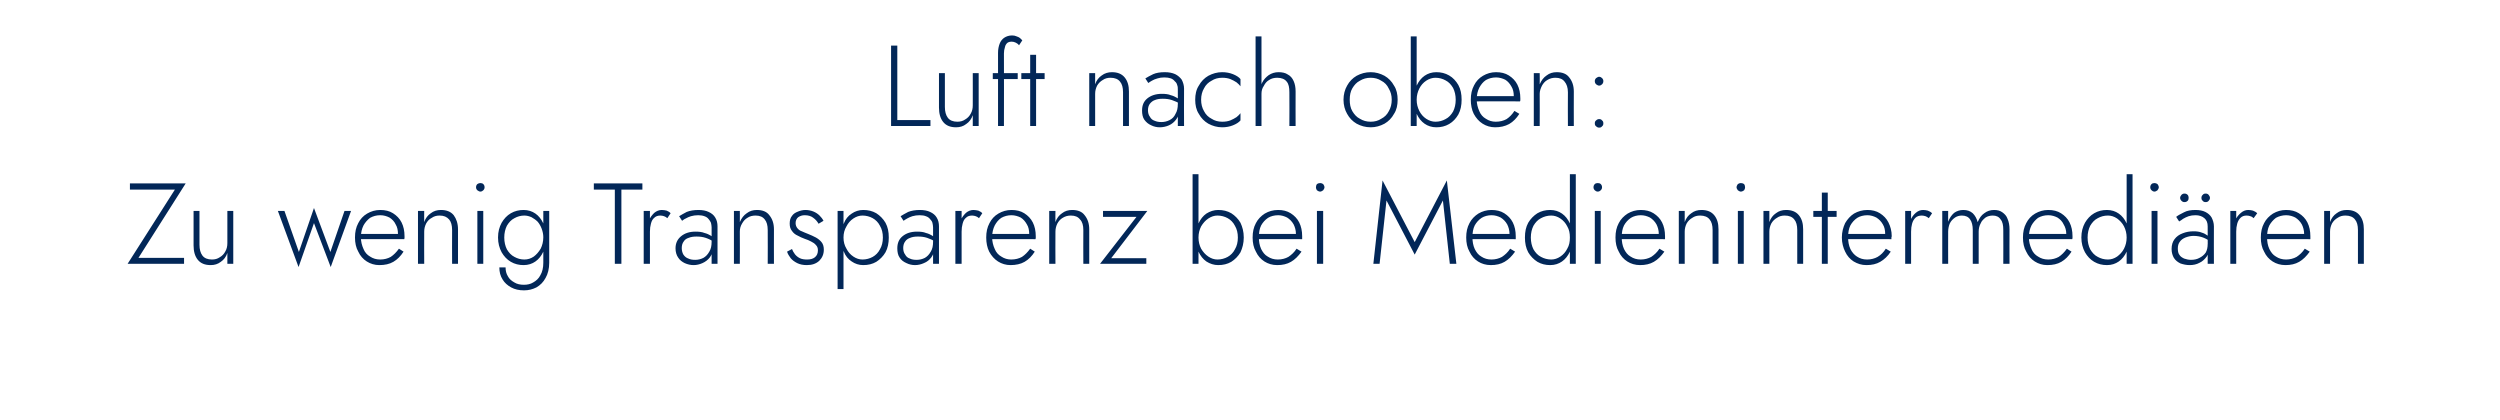 <?xml version="1.0" standalone="no"?><!DOCTYPE svg PUBLIC "-//W3C//DTD SVG 1.1//EN" "http://www.w3.org/Graphics/SVG/1.1/DTD/svg11.dtd"><svg xmlns="http://www.w3.org/2000/svg" version="1.1" width="762px" height="128.1px" viewBox="0 -1 762 128.1" style="top:-1px">  <desc>Luft nach oben: Zu wenig Transparenz bei Medienintermedi ren</desc>  <defs/>  <g id="Polygon1216893">    <path d="M 39.6 56.8 L 53.3 56.8 L 38.9 79.4 L 56.1 79.4 L 56.1 77.6 L 42.2 77.6 L 56.6 54.9 L 39.6 54.9 L 39.6 56.8 Z M 60.8 73.6 C 60.8 73.57 60.8 63.3 60.8 63.3 L 59 63.3 C 59 63.3 58.98 73.78 59 73.8 C 59 75.6 59.4 77.1 60.3 78.2 C 61.2 79.3 62.5 79.8 64.2 79.8 C 65.4 79.8 66.4 79.5 67.3 78.8 C 68.2 78.2 68.9 77.3 69.3 76.1 C 69.3 76.09 69.3 79.4 69.3 79.4 L 71.1 79.4 L 71.1 63.3 L 69.3 63.3 C 69.3 63.3 69.3 73.15 69.3 73.1 C 69.3 74.1 69.1 74.9 68.7 75.6 C 68.3 76.4 67.7 77 67 77.4 C 66.3 77.9 65.5 78.1 64.6 78.1 C 63.3 78.1 62.3 77.7 61.7 76.9 C 61.1 76.1 60.8 75 60.8 73.6 Z M 84.7 63.3 L 91 80.4 L 95.7 67 L 100.8 80.4 L 107 63.3 L 105 63.3 L 100.7 75.8 L 95.7 62.4 L 91.1 75.8 L 86.7 63.3 L 84.7 63.3 Z M 115.6 79.8 C 117.3 79.8 118.7 79.5 119.9 78.8 C 121.1 78.1 122.1 77.1 123 75.7 C 123 75.7 121.6 74.8 121.6 74.8 C 120.8 75.9 120 76.7 119.1 77.3 C 118.2 77.8 117.1 78.1 115.9 78.1 C 114.7 78.1 113.7 77.8 112.8 77.2 C 111.9 76.7 111.2 75.9 110.8 74.9 C 110.3 73.8 110 72.6 110 71.3 C 110 69.9 110.3 68.7 110.8 67.7 C 111.3 66.8 112 66 112.8 65.4 C 113.7 64.9 114.7 64.6 115.9 64.6 C 117 64.6 117.9 64.9 118.7 65.3 C 119.5 65.8 120.2 66.5 120.6 67.4 C 121.1 68.2 121.3 69.2 121.3 70.3 C 121.3 70.5 121.3 70.7 121.3 70.9 C 121.2 71.1 121.2 71.2 121.1 71.4 C 121.1 71.36 121.9 70.3 121.9 70.3 L 109.3 70.3 L 109.3 71.9 C 109.3 71.9 123.24 71.85 123.2 71.9 C 123.3 71.7 123.3 71.6 123.3 71.4 C 123.3 71.3 123.3 71.1 123.3 71 C 123.3 69.4 123 68 122.4 66.8 C 121.8 65.6 120.9 64.7 119.8 64 C 118.7 63.3 117.4 63 115.9 63 C 114.4 63 113.1 63.4 111.9 64.1 C 110.7 64.8 109.8 65.8 109.2 67 C 108.5 68.3 108.2 69.7 108.2 71.4 C 108.2 73 108.5 74.5 109.2 75.7 C 109.8 77 110.7 78 111.8 78.7 C 112.9 79.4 114.2 79.8 115.6 79.8 Z M 137.8 69.1 C 137.76 69.09 137.8 79.4 137.8 79.4 L 139.6 79.4 C 139.6 79.4 139.58 68.88 139.6 68.9 C 139.6 67.1 139.1 65.7 138.3 64.6 C 137.4 63.5 136.1 63 134.4 63 C 133.2 63 132.2 63.3 131.3 64 C 130.4 64.6 129.7 65.5 129.3 66.7 C 129.26 66.71 129.3 63.3 129.3 63.3 L 127.4 63.3 L 127.4 79.4 L 129.3 79.4 C 129.3 79.4 129.26 69.65 129.3 69.6 C 129.3 68.7 129.5 67.9 129.9 67.1 C 130.3 66.4 130.8 65.8 131.6 65.4 C 132.3 64.9 133.1 64.7 134 64.7 C 135.3 64.7 136.2 65.1 136.9 65.9 C 137.5 66.6 137.8 67.7 137.8 69.1 Z M 145.1 56.1 C 145.1 56.4 145.2 56.7 145.5 57 C 145.8 57.2 146.1 57.4 146.4 57.4 C 146.8 57.4 147.1 57.2 147.3 57 C 147.6 56.7 147.7 56.4 147.7 56.1 C 147.7 55.7 147.6 55.4 147.3 55.1 C 147.1 54.9 146.8 54.8 146.4 54.8 C 146.1 54.8 145.8 54.9 145.5 55.1 C 145.2 55.4 145.1 55.7 145.1 56.1 Z M 145.5 63.3 L 145.5 79.4 L 147.3 79.4 L 147.3 63.3 L 145.5 63.3 Z M 152.2 80.5 C 152.2 81.9 152.5 83.1 153.2 84.2 C 153.8 85.2 154.7 86 155.8 86.6 C 156.9 87.2 158.2 87.5 159.7 87.5 C 161.1 87.5 162.3 87.2 163.5 86.6 C 164.7 85.9 165.6 85 166.3 83.7 C 167 82.5 167.4 80.9 167.4 79.1 C 167.41 79.1 167.4 63.3 167.4 63.3 L 165.6 63.3 C 165.6 63.3 165.59 79.1 165.6 79.1 C 165.6 80.6 165.3 81.9 164.7 82.9 C 164.2 83.9 163.4 84.6 162.5 85.1 C 161.7 85.6 160.7 85.8 159.7 85.8 C 158.6 85.8 157.6 85.6 156.8 85.1 C 155.9 84.6 155.2 84 154.8 83.2 C 154.3 82.4 154.1 81.5 154.1 80.5 C 154.1 80.5 152.2 80.5 152.2 80.5 Z M 151.8 71.4 C 151.8 73.1 152.2 74.6 152.9 75.9 C 153.6 77.1 154.5 78.1 155.7 78.8 C 156.9 79.5 158.2 79.8 159.6 79.8 C 161 79.8 162.2 79.4 163.2 78.7 C 164.2 78 165 77 165.6 75.7 C 166.1 74.4 166.4 73 166.4 71.4 C 166.4 69.8 166.1 68.4 165.6 67.1 C 165 65.8 164.2 64.8 163.2 64.1 C 162.2 63.4 161 63 159.6 63 C 158.2 63 156.9 63.3 155.7 64 C 154.5 64.7 153.6 65.7 152.9 66.9 C 152.2 68.2 151.8 69.6 151.8 71.4 Z M 153.7 71.4 C 153.7 70 154 68.8 154.5 67.8 C 155.1 66.8 155.8 66 156.8 65.5 C 157.7 65 158.7 64.7 159.8 64.7 C 160.6 64.7 161.3 64.9 162 65.2 C 162.7 65.6 163.3 66 163.9 66.6 C 164.4 67.2 164.8 67.9 165.1 68.7 C 165.4 69.5 165.6 70.4 165.6 71.3 C 165.6 72.6 165.3 73.8 164.8 74.8 C 164.2 75.8 163.5 76.6 162.7 77.2 C 161.8 77.8 160.9 78.1 159.8 78.1 C 158.7 78.1 157.7 77.8 156.8 77.3 C 155.8 76.8 155.1 76 154.5 75 C 154 74 153.7 72.8 153.7 71.4 Z M 181 56.8 L 187.4 56.8 L 187.4 79.4 L 189.4 79.4 L 189.4 56.8 L 195.8 56.8 L 195.8 54.9 L 181 54.9 L 181 56.8 Z M 198.1 63.3 L 196.2 63.3 L 196.2 79.4 L 198.1 79.4 L 198.1 63.3 Z M 203.4 65.5 C 203.4 65.5 204.4 64 204.4 64 C 204.1 63.6 203.6 63.4 203.2 63.2 C 202.7 63.1 202.3 63 201.7 63 C 200.9 63 200.1 63.3 199.4 63.9 C 198.8 64.5 198.2 65.2 197.8 66.2 C 197.4 67.2 197.2 68.4 197.2 69.6 C 197.2 69.6 198.1 69.6 198.1 69.6 C 198.1 68.7 198.2 67.9 198.4 67.2 C 198.6 66.4 198.9 65.8 199.4 65.4 C 199.9 64.9 200.5 64.7 201.3 64.7 C 201.7 64.7 202.1 64.8 202.4 64.9 C 202.7 65 203.1 65.2 203.4 65.5 Z M 207.8 74.6 C 207.8 73.8 208 73.1 208.4 72.6 C 208.7 72.1 209.2 71.7 209.9 71.5 C 210.6 71.2 211.4 71.1 212.3 71.1 C 213.3 71.1 214.2 71.2 215.1 71.5 C 216 71.8 216.8 72.2 217.6 72.7 C 217.6 72.7 217.6 71.6 217.6 71.6 C 217.4 71.4 217.1 71.1 216.6 70.8 C 216.1 70.5 215.5 70.2 214.7 70 C 214 69.7 213 69.6 212 69.6 C 210.1 69.6 208.7 70.1 207.6 71 C 206.5 71.9 205.9 73.1 205.9 74.7 C 205.9 75.8 206.2 76.8 206.7 77.5 C 207.2 78.3 207.9 78.8 208.7 79.2 C 209.6 79.6 210.5 79.8 211.4 79.8 C 212.3 79.8 213.2 79.6 214.1 79.2 C 215 78.8 215.8 78.2 216.4 77.4 C 217 76.6 217.3 75.5 217.3 74.3 C 217.3 74.3 216.9 72.7 216.9 72.7 C 216.9 73.9 216.7 74.9 216.2 75.7 C 215.7 76.6 215.1 77.2 214.4 77.6 C 213.6 78 212.8 78.2 211.9 78.2 C 211.1 78.2 210.4 78.1 209.8 77.8 C 209.2 77.6 208.7 77.2 208.3 76.6 C 208 76.1 207.8 75.4 207.8 74.6 Z M 207.9 66.3 C 208.2 66.1 208.5 65.8 209 65.6 C 209.5 65.3 210 65.1 210.6 64.9 C 211.3 64.7 212 64.6 212.8 64.6 C 213.5 64.6 214.2 64.7 214.7 64.9 C 215.3 65.1 215.7 65.4 216 65.8 C 216.3 66.1 216.5 66.5 216.7 66.9 C 216.8 67.4 216.9 67.8 216.9 68.3 C 216.9 68.28 216.9 79.4 216.9 79.4 L 218.7 79.4 C 218.7 79.4 218.72 68.04 218.7 68 C 218.7 67 218.5 66.1 218 65.3 C 217.6 64.6 216.9 64 216 63.6 C 215.2 63.2 214.1 63 212.9 63 C 211.5 63 210.3 63.2 209.3 63.6 C 208.4 64.1 207.6 64.5 207 64.9 C 207 64.9 207.9 66.3 207.9 66.3 Z M 234 69.1 C 234.05 69.09 234 79.4 234 79.4 L 235.9 79.4 C 235.9 79.4 235.87 68.88 235.9 68.9 C 235.9 67.1 235.4 65.7 234.5 64.6 C 233.7 63.5 232.4 63 230.7 63 C 229.5 63 228.5 63.3 227.6 64 C 226.7 64.6 226 65.5 225.5 66.7 C 225.54 66.71 225.5 63.3 225.5 63.3 L 223.7 63.3 L 223.7 79.4 L 225.5 79.4 C 225.5 79.4 225.54 69.65 225.5 69.6 C 225.5 68.7 225.7 67.9 226.2 67.1 C 226.6 66.4 227.1 65.8 227.8 65.4 C 228.5 64.9 229.4 64.7 230.3 64.7 C 231.6 64.7 232.5 65.1 233.1 65.9 C 233.7 66.6 234 67.7 234 69.1 Z M 241.4 74.9 C 241.4 74.9 239.9 75.7 239.9 75.7 C 240.1 76.4 240.5 77 241 77.7 C 241.5 78.3 242.2 78.8 243 79.2 C 243.8 79.6 244.8 79.8 245.9 79.8 C 247.5 79.8 248.7 79.4 249.7 78.5 C 250.6 77.6 251.1 76.5 251.1 75.1 C 251.1 74.2 250.9 73.4 250.4 72.8 C 250 72.3 249.4 71.8 248.7 71.4 C 247.9 71 247.1 70.6 246.3 70.3 C 245.6 70 245 69.8 244.4 69.5 C 243.8 69.3 243.4 69 243 68.5 C 242.7 68.1 242.5 67.6 242.5 67 C 242.5 66.2 242.8 65.6 243.3 65.2 C 243.9 64.8 244.5 64.6 245.3 64.6 C 246.4 64.6 247.3 64.9 247.9 65.4 C 248.6 65.9 249.1 66.5 249.5 67.2 C 249.5 67.2 251 66.3 251 66.3 C 250.7 65.7 250.3 65.2 249.8 64.7 C 249.3 64.2 248.7 63.8 248 63.5 C 247.3 63.2 246.4 63 245.5 63 C 244.7 63 243.9 63.2 243.2 63.5 C 242.4 63.8 241.8 64.2 241.4 64.8 C 240.9 65.4 240.7 66.2 240.7 67.1 C 240.7 68.1 240.9 68.8 241.4 69.4 C 241.8 70 242.4 70.5 243.1 70.8 C 243.8 71.2 244.5 71.5 245.3 71.8 C 246 72 246.6 72.3 247.2 72.6 C 247.8 72.9 248.3 73.2 248.7 73.7 C 249.1 74.1 249.3 74.6 249.3 75.3 C 249.3 76.2 249 76.9 248.4 77.4 C 247.8 77.9 247 78.1 246 78.1 C 245.2 78.1 244.4 78 243.8 77.7 C 243.2 77.4 242.7 77 242.3 76.5 C 241.9 76 241.6 75.4 241.4 74.9 Z M 257.1 87.1 L 257.1 63.3 L 255.3 63.3 L 255.3 87.1 L 257.1 87.1 Z M 270.9 71.4 C 270.9 69.6 270.6 68.2 269.9 66.9 C 269.2 65.7 268.2 64.7 267.1 64 C 265.9 63.3 264.6 63 263.1 63 C 261.8 63 260.6 63.4 259.6 64.1 C 258.5 64.8 257.7 65.8 257.2 67.1 C 256.6 68.4 256.3 69.8 256.3 71.4 C 256.3 73 256.6 74.4 257.2 75.7 C 257.7 77 258.5 78 259.6 78.7 C 260.6 79.4 261.8 79.8 263.1 79.8 C 264.6 79.8 265.9 79.5 267.1 78.8 C 268.2 78.1 269.2 77.1 269.9 75.9 C 270.6 74.6 270.9 73.1 270.9 71.4 Z M 269.1 71.4 C 269.1 72.8 268.8 74 268.2 75 C 267.7 76 266.9 76.8 266 77.3 C 265.1 77.8 264 78.1 262.9 78.1 C 261.9 78.1 261 77.8 260.1 77.2 C 259.2 76.6 258.5 75.8 258 74.8 C 257.4 73.8 257.1 72.7 257.1 71.4 C 257.1 70.1 257.4 69 258 68 C 258.5 67 259.2 66.2 260.1 65.6 C 261 65 261.9 64.7 262.9 64.7 C 264 64.7 265.1 65 266 65.5 C 266.9 66 267.7 66.8 268.2 67.8 C 268.8 68.8 269.1 70 269.1 71.4 Z M 275.3 74.6 C 275.3 73.8 275.5 73.1 275.9 72.6 C 276.2 72.1 276.8 71.7 277.4 71.5 C 278.1 71.2 278.9 71.1 279.8 71.1 C 280.8 71.1 281.7 71.2 282.6 71.5 C 283.5 71.8 284.4 72.2 285.1 72.7 C 285.1 72.7 285.1 71.6 285.1 71.6 C 284.9 71.4 284.6 71.1 284.1 70.8 C 283.6 70.5 283 70.2 282.2 70 C 281.5 69.7 280.6 69.6 279.5 69.6 C 277.6 69.6 276.2 70.1 275.1 71 C 274 71.9 273.5 73.1 273.5 74.7 C 273.5 75.8 273.7 76.8 274.2 77.5 C 274.7 78.3 275.4 78.8 276.3 79.2 C 277.1 79.6 278 79.8 278.9 79.8 C 279.8 79.8 280.7 79.6 281.6 79.2 C 282.6 78.8 283.3 78.2 283.9 77.4 C 284.5 76.6 284.8 75.5 284.8 74.3 C 284.8 74.3 284.4 72.7 284.4 72.7 C 284.4 73.9 284.2 74.9 283.7 75.7 C 283.2 76.6 282.6 77.2 281.9 77.6 C 281.1 78 280.3 78.2 279.4 78.2 C 278.6 78.2 277.9 78.1 277.3 77.8 C 276.7 77.6 276.2 77.2 275.9 76.6 C 275.5 76.1 275.3 75.4 275.3 74.6 Z M 275.4 66.3 C 275.7 66.1 276.1 65.8 276.5 65.6 C 277 65.3 277.5 65.1 278.1 64.9 C 278.8 64.7 279.5 64.6 280.3 64.6 C 281.1 64.6 281.7 64.7 282.2 64.9 C 282.8 65.1 283.2 65.4 283.5 65.8 C 283.8 66.1 284.1 66.5 284.2 66.9 C 284.3 67.4 284.4 67.8 284.4 68.3 C 284.41 68.28 284.4 79.4 284.4 79.4 L 286.2 79.4 C 286.2 79.4 286.23 68.04 286.2 68 C 286.2 67 286 66.1 285.5 65.3 C 285.1 64.6 284.4 64 283.5 63.6 C 282.7 63.2 281.6 63 280.4 63 C 279 63 277.8 63.2 276.8 63.6 C 275.9 64.1 275.1 64.5 274.5 64.9 C 274.5 64.9 275.4 66.3 275.4 66.3 Z M 293.1 63.3 L 291.2 63.3 L 291.2 79.4 L 293.1 79.4 L 293.1 63.3 Z M 298.4 65.5 C 298.4 65.5 299.4 64 299.4 64 C 299.1 63.6 298.6 63.4 298.2 63.2 C 297.7 63.1 297.2 63 296.7 63 C 295.9 63 295.1 63.3 294.4 63.9 C 293.8 64.5 293.2 65.2 292.8 66.2 C 292.4 67.2 292.2 68.4 292.2 69.6 C 292.2 69.6 293.1 69.6 293.1 69.6 C 293.1 68.7 293.2 67.9 293.4 67.2 C 293.6 66.4 293.9 65.8 294.4 65.4 C 294.9 64.9 295.5 64.7 296.3 64.7 C 296.7 64.7 297.1 64.8 297.4 64.9 C 297.7 65 298.1 65.2 298.4 65.5 Z M 308 79.8 C 309.6 79.8 311.1 79.5 312.3 78.8 C 313.5 78.1 314.5 77.1 315.4 75.7 C 315.4 75.7 314 74.8 314 74.8 C 313.2 75.9 312.4 76.7 311.5 77.3 C 310.6 77.8 309.5 78.1 308.2 78.1 C 307.1 78.1 306.1 77.8 305.2 77.2 C 304.3 76.7 303.6 75.9 303.2 74.9 C 302.7 73.8 302.4 72.6 302.4 71.3 C 302.4 69.9 302.7 68.7 303.2 67.7 C 303.7 66.8 304.3 66 305.2 65.4 C 306.1 64.9 307.1 64.6 308.3 64.6 C 309.3 64.6 310.3 64.9 311.1 65.3 C 311.9 65.8 312.5 66.5 313 67.4 C 313.5 68.2 313.7 69.2 313.7 70.3 C 313.7 70.5 313.7 70.7 313.7 70.9 C 313.6 71.1 313.5 71.2 313.5 71.4 C 313.5 71.36 314.3 70.3 314.3 70.3 L 301.7 70.3 L 301.7 71.9 C 301.7 71.9 315.63 71.85 315.6 71.9 C 315.7 71.7 315.7 71.6 315.7 71.4 C 315.7 71.3 315.7 71.1 315.7 71 C 315.7 69.4 315.4 68 314.8 66.8 C 314.2 65.6 313.3 64.7 312.2 64 C 311.1 63.3 309.8 63 308.3 63 C 306.8 63 305.5 63.4 304.3 64.1 C 303.1 64.8 302.2 65.8 301.6 67 C 300.9 68.3 300.6 69.7 300.6 71.4 C 300.6 73 300.9 74.5 301.5 75.7 C 302.2 77 303.1 78 304.2 78.7 C 305.3 79.4 306.6 79.8 308 79.8 Z M 330.2 69.1 C 330.16 69.09 330.2 79.4 330.2 79.4 L 332 79.4 C 332 79.4 331.98 68.88 332 68.9 C 332 67.1 331.5 65.7 330.6 64.6 C 329.8 63.5 328.5 63 326.8 63 C 325.6 63 324.6 63.3 323.7 64 C 322.8 64.6 322.1 65.5 321.7 66.7 C 321.65 66.71 321.7 63.3 321.7 63.3 L 319.8 63.3 L 319.8 79.4 L 321.7 79.4 C 321.7 79.4 321.65 69.65 321.7 69.6 C 321.7 68.7 321.9 67.9 322.3 67.1 C 322.7 66.4 323.2 65.8 323.9 65.4 C 324.7 64.9 325.5 64.7 326.4 64.7 C 327.7 64.7 328.6 65.1 329.2 65.9 C 329.9 66.6 330.2 67.7 330.2 69.1 Z M 346.4 65.1 L 335.3 79.4 L 349.4 79.4 L 349.4 77.7 L 338.7 77.7 L 349.7 63.3 L 336.2 63.3 L 336.2 65.1 L 346.4 65.1 Z M 365.3 52.1 L 363.5 52.1 L 363.5 79.4 L 365.3 79.4 L 365.3 52.1 Z M 379.1 71.4 C 379.1 69.6 378.7 68.2 378.1 66.9 C 377.4 65.7 376.4 64.7 375.3 64 C 374.1 63.3 372.8 63 371.3 63 C 370 63 368.8 63.4 367.7 64.1 C 366.7 64.8 365.9 65.8 365.3 67.1 C 364.8 68.4 364.5 69.8 364.5 71.4 C 364.5 73 364.8 74.4 365.3 75.7 C 365.9 77 366.7 78 367.7 78.7 C 368.8 79.4 370 79.8 371.3 79.8 C 372.8 79.8 374.1 79.5 375.3 78.8 C 376.4 78.1 377.4 77.1 378.1 75.9 C 378.7 74.6 379.1 73.1 379.1 71.4 Z M 377.3 71.4 C 377.3 72.8 377 74 376.4 75 C 375.9 76 375.1 76.8 374.2 77.3 C 373.3 77.8 372.2 78.1 371.1 78.1 C 370.1 78.1 369.2 77.8 368.3 77.2 C 367.4 76.6 366.7 75.8 366.1 74.8 C 365.6 73.8 365.3 72.7 365.3 71.4 C 365.3 70.1 365.6 69 366.1 68 C 366.7 67 367.4 66.2 368.3 65.6 C 369.2 65 370.1 64.7 371.1 64.7 C 372.2 64.7 373.3 65 374.2 65.5 C 375.1 66 375.9 66.8 376.4 67.8 C 377 68.8 377.3 70 377.3 71.4 Z M 389.3 79.8 C 390.9 79.8 392.3 79.5 393.5 78.8 C 394.7 78.1 395.7 77.1 396.7 75.7 C 396.7 75.7 395.2 74.8 395.2 74.8 C 394.5 75.9 393.6 76.7 392.7 77.3 C 391.8 77.8 390.7 78.1 389.5 78.1 C 388.3 78.1 387.3 77.8 386.4 77.2 C 385.5 76.7 384.9 75.9 384.4 74.9 C 383.9 73.8 383.7 72.6 383.7 71.3 C 383.7 69.9 383.9 68.7 384.4 67.7 C 384.9 66.8 385.6 66 386.5 65.4 C 387.3 64.9 388.4 64.6 389.6 64.6 C 390.6 64.6 391.5 64.9 392.3 65.3 C 393.1 65.8 393.8 66.5 394.3 67.4 C 394.7 68.2 395 69.2 395 70.3 C 395 70.5 394.9 70.7 394.9 70.9 C 394.8 71.1 394.8 71.2 394.7 71.4 C 394.73 71.36 395.5 70.3 395.5 70.3 L 383 70.3 L 383 71.9 C 383 71.9 396.87 71.85 396.9 71.9 C 396.9 71.7 396.9 71.6 396.9 71.4 C 396.9 71.3 396.9 71.1 396.9 71 C 396.9 69.4 396.6 68 396 66.8 C 395.4 65.6 394.5 64.7 393.4 64 C 392.3 63.3 391 63 389.6 63 C 388 63 386.7 63.4 385.5 64.1 C 384.4 64.8 383.4 65.8 382.8 67 C 382.1 68.3 381.8 69.7 381.8 71.4 C 381.8 73 382.1 74.5 382.8 75.7 C 383.4 77 384.3 78 385.4 78.7 C 386.5 79.4 387.8 79.8 389.3 79.8 Z M 401.1 56.1 C 401.1 56.4 401.2 56.7 401.4 57 C 401.7 57.2 402 57.4 402.4 57.4 C 402.7 57.4 403 57.2 403.3 57 C 403.5 56.7 403.7 56.4 403.7 56.1 C 403.7 55.7 403.5 55.4 403.3 55.1 C 403 54.9 402.7 54.8 402.4 54.8 C 402 54.8 401.7 54.9 401.4 55.1 C 401.2 55.4 401.1 55.7 401.1 56.1 Z M 401.4 63.3 L 401.4 79.4 L 403.3 79.4 L 403.3 63.3 L 401.4 63.3 Z M 422.6 60.1 L 431.2 76.6 L 439.8 60.1 L 441.9 79.4 L 443.9 79.4 L 441 54 L 431.2 72.8 L 421.4 54 L 418.6 79.4 L 420.5 79.4 L 422.6 60.1 Z M 454.4 79.8 C 456 79.8 457.4 79.5 458.6 78.8 C 459.8 78.1 460.8 77.1 461.8 75.7 C 461.8 75.7 460.3 74.8 460.3 74.8 C 459.6 75.9 458.7 76.7 457.8 77.3 C 456.9 77.8 455.8 78.1 454.6 78.1 C 453.4 78.1 452.4 77.8 451.5 77.2 C 450.6 76.7 450 75.9 449.5 74.9 C 449 73.8 448.8 72.6 448.8 71.3 C 448.8 69.9 449 68.7 449.5 67.7 C 450 66.8 450.7 66 451.6 65.4 C 452.4 64.9 453.5 64.6 454.6 64.6 C 455.7 64.6 456.6 64.9 457.4 65.3 C 458.2 65.8 458.9 66.5 459.4 67.4 C 459.8 68.2 460.1 69.2 460.1 70.3 C 460.1 70.5 460 70.7 460 70.9 C 459.9 71.1 459.9 71.2 459.8 71.4 C 459.83 71.36 460.6 70.3 460.6 70.3 L 448.1 70.3 L 448.1 71.9 C 448.1 71.9 461.96 71.85 462 71.9 C 462 71.7 462 71.6 462 71.4 C 462 71.3 462 71.1 462 71 C 462 69.4 461.7 68 461.1 66.8 C 460.5 65.6 459.6 64.7 458.5 64 C 457.4 63.3 456.1 63 454.6 63 C 453.1 63 451.8 63.4 450.6 64.1 C 449.5 64.8 448.5 65.8 447.9 67 C 447.2 68.3 446.9 69.7 446.9 71.4 C 446.9 73 447.2 74.5 447.9 75.7 C 448.5 77 449.4 78 450.5 78.7 C 451.6 79.4 452.9 79.8 454.4 79.8 Z M 478.5 52.1 L 478.5 79.4 L 480.3 79.4 L 480.3 52.1 L 478.5 52.1 Z M 464.8 71.4 C 464.8 73.1 465.1 74.6 465.8 75.9 C 466.5 77.1 467.5 78.1 468.6 78.8 C 469.8 79.5 471.1 79.8 472.5 79.8 C 473.9 79.8 475.1 79.4 476.1 78.7 C 477.1 78 477.9 77 478.5 75.7 C 479.1 74.4 479.4 73 479.4 71.4 C 479.4 69.8 479.1 68.4 478.5 67.1 C 477.9 65.8 477.1 64.8 476.1 64.1 C 475.1 63.4 473.9 63 472.5 63 C 471.1 63 469.8 63.3 468.6 64 C 467.5 64.7 466.5 65.7 465.8 66.9 C 465.1 68.2 464.8 69.6 464.8 71.4 Z M 466.6 71.4 C 466.6 70 466.9 68.8 467.4 67.8 C 468 66.8 468.7 66 469.7 65.5 C 470.6 65 471.7 64.7 472.8 64.7 C 473.8 64.7 474.7 65 475.6 65.6 C 476.5 66.2 477.2 67 477.7 68 C 478.3 69 478.5 70.1 478.5 71.4 C 478.5 72.7 478.3 73.8 477.7 74.8 C 477.2 75.8 476.5 76.6 475.6 77.2 C 474.7 77.8 473.8 78.1 472.8 78.1 C 471.7 78.1 470.6 77.8 469.7 77.3 C 468.7 76.8 468 76 467.4 75 C 466.9 74 466.6 72.8 466.6 71.4 Z M 485.7 56.1 C 485.7 56.4 485.8 56.7 486.1 57 C 486.3 57.2 486.6 57.4 487 57.4 C 487.4 57.4 487.7 57.2 487.9 57 C 488.2 56.7 488.3 56.4 488.3 56.1 C 488.3 55.7 488.2 55.4 487.9 55.1 C 487.7 54.9 487.4 54.8 487 54.8 C 486.6 54.8 486.3 54.9 486.1 55.1 C 485.8 55.4 485.7 55.7 485.7 56.1 Z M 486.1 63.3 L 486.1 79.4 L 487.9 79.4 L 487.9 63.3 L 486.1 63.3 Z M 499.9 79.8 C 501.5 79.8 502.9 79.5 504.1 78.8 C 505.3 78.1 506.3 77.1 507.3 75.7 C 507.3 75.7 505.8 74.8 505.8 74.8 C 505.1 75.9 504.2 76.7 503.3 77.3 C 502.4 77.8 501.3 78.1 500.1 78.1 C 498.9 78.1 497.9 77.8 497 77.2 C 496.1 76.7 495.5 75.9 495 74.9 C 494.5 73.8 494.3 72.6 494.3 71.3 C 494.3 69.9 494.5 68.7 495 67.7 C 495.5 66.8 496.2 66 497.1 65.4 C 497.9 64.9 499 64.6 500.1 64.6 C 501.2 64.6 502.1 64.9 502.9 65.3 C 503.7 65.8 504.4 66.5 504.9 67.4 C 505.3 68.2 505.6 69.2 505.6 70.3 C 505.6 70.5 505.5 70.7 505.5 70.9 C 505.4 71.1 505.4 71.2 505.3 71.4 C 505.33 71.36 506.1 70.3 506.1 70.3 L 493.6 70.3 L 493.6 71.9 C 493.6 71.9 507.46 71.85 507.5 71.9 C 507.5 71.7 507.5 71.6 507.5 71.4 C 507.5 71.3 507.5 71.1 507.5 71 C 507.5 69.4 507.2 68 506.6 66.8 C 506 65.6 505.1 64.7 504 64 C 502.9 63.3 501.6 63 500.1 63 C 498.6 63 497.3 63.4 496.1 64.1 C 495 64.8 494 65.8 493.4 67 C 492.7 68.3 492.4 69.7 492.4 71.4 C 492.4 73 492.7 74.5 493.4 75.7 C 494 77 494.9 78 496 78.7 C 497.1 79.4 498.4 79.8 499.9 79.8 Z M 522 69.1 C 521.99 69.09 522 79.4 522 79.4 L 523.8 79.4 C 523.8 79.4 523.81 68.88 523.8 68.9 C 523.8 67.1 523.4 65.7 522.5 64.6 C 521.6 63.5 520.3 63 518.6 63 C 517.4 63 516.4 63.3 515.5 64 C 514.6 64.6 513.9 65.5 513.5 66.7 C 513.48 66.71 513.5 63.3 513.5 63.3 L 511.7 63.3 L 511.7 79.4 L 513.5 79.4 C 513.5 79.4 513.48 69.65 513.5 69.6 C 513.5 68.7 513.7 67.9 514.1 67.1 C 514.5 66.4 515.1 65.8 515.8 65.4 C 516.5 64.9 517.3 64.7 518.2 64.7 C 519.5 64.7 520.5 65.1 521.1 65.9 C 521.7 66.6 522 67.7 522 69.1 Z M 529.3 56.1 C 529.3 56.4 529.5 56.7 529.7 57 C 530 57.2 530.3 57.4 530.6 57.4 C 531 57.4 531.3 57.2 531.6 57 C 531.8 56.7 531.9 56.4 531.9 56.1 C 531.9 55.7 531.8 55.4 531.6 55.1 C 531.3 54.9 531 54.8 530.6 54.8 C 530.3 54.8 530 54.9 529.7 55.1 C 529.5 55.4 529.3 55.7 529.3 56.1 Z M 529.7 63.3 L 529.7 79.4 L 531.5 79.4 L 531.5 63.3 L 529.7 63.3 Z M 547.8 69.1 C 547.78 69.09 547.8 79.4 547.8 79.4 L 549.6 79.4 C 549.6 79.4 549.6 68.88 549.6 68.9 C 549.6 67.1 549.2 65.7 548.3 64.6 C 547.4 63.5 546.1 63 544.4 63 C 543.2 63 542.2 63.3 541.3 64 C 540.4 64.6 539.7 65.5 539.3 66.7 C 539.28 66.71 539.3 63.3 539.3 63.3 L 537.5 63.3 L 537.5 79.4 L 539.3 79.4 C 539.3 79.4 539.28 69.65 539.3 69.6 C 539.3 68.7 539.5 67.9 539.9 67.1 C 540.3 66.4 540.9 65.8 541.6 65.4 C 542.3 64.9 543.1 64.7 544 64.7 C 545.3 64.7 546.3 65.1 546.9 65.9 C 547.5 66.6 547.8 67.7 547.8 69.1 Z M 552.7 63.3 L 552.7 65.1 L 559.8 65.1 L 559.8 63.3 L 552.7 63.3 Z M 555.3 57.7 L 555.3 79.4 L 557.1 79.4 L 557.1 57.7 L 555.3 57.7 Z M 568.9 79.8 C 570.5 79.8 571.9 79.5 573.1 78.8 C 574.3 78.1 575.4 77.1 576.3 75.7 C 576.3 75.7 574.8 74.8 574.8 74.8 C 574.1 75.9 573.3 76.7 572.3 77.3 C 571.4 77.8 570.3 78.1 569.1 78.1 C 567.9 78.1 566.9 77.8 566 77.2 C 565.2 76.7 564.5 75.9 564 74.9 C 563.5 73.8 563.3 72.6 563.3 71.3 C 563.3 69.9 563.5 68.7 564 67.7 C 564.5 66.8 565.2 66 566.1 65.4 C 566.9 64.9 568 64.6 569.2 64.6 C 570.2 64.6 571.1 64.9 571.9 65.3 C 572.7 65.8 573.4 66.5 573.9 67.4 C 574.4 68.2 574.6 69.2 574.6 70.3 C 574.6 70.5 574.6 70.7 574.5 70.9 C 574.4 71.1 574.4 71.2 574.3 71.4 C 574.35 71.36 575.1 70.3 575.1 70.3 L 562.6 70.3 L 562.6 71.9 C 562.6 71.9 576.48 71.85 576.5 71.9 C 576.5 71.7 576.5 71.6 576.5 71.4 C 576.5 71.3 576.6 71.1 576.6 71 C 576.6 69.4 576.2 68 575.6 66.8 C 575 65.6 574.1 64.7 573 64 C 571.9 63.3 570.6 63 569.2 63 C 567.7 63 566.3 63.4 565.1 64.1 C 564 64.8 563.1 65.8 562.4 67 C 561.8 68.3 561.4 69.7 561.4 71.4 C 561.4 73 561.8 74.5 562.4 75.7 C 563 77 563.9 78 565 78.7 C 566.2 79.4 567.4 79.8 568.9 79.8 Z M 582.5 63.3 L 580.7 63.3 L 580.7 79.4 L 582.5 79.4 L 582.5 63.3 Z M 587.9 65.5 C 587.9 65.5 588.9 64 588.9 64 C 588.5 63.6 588.1 63.4 587.6 63.2 C 587.2 63.1 586.7 63 586.2 63 C 585.3 63 584.6 63.3 583.9 63.9 C 583.2 64.5 582.7 65.2 582.3 66.2 C 581.9 67.2 581.7 68.4 581.7 69.6 C 581.7 69.6 582.5 69.6 582.5 69.6 C 582.5 68.7 582.6 67.9 582.8 67.2 C 583 66.4 583.4 65.8 583.8 65.4 C 584.3 64.9 585 64.7 585.8 64.7 C 586.2 64.7 586.5 64.8 586.9 64.9 C 587.2 65 587.5 65.2 587.9 65.5 Z M 612.5 68.9 C 612.5 67.7 612.3 66.6 611.9 65.7 C 611.6 64.8 611 64.2 610.3 63.7 C 609.6 63.2 608.8 63 607.8 63 C 606.7 63 605.7 63.3 604.8 64 C 603.9 64.6 603.3 65.5 602.8 66.7 C 602.5 65.6 602 64.7 601.3 64 C 600.5 63.3 599.6 63 598.4 63 C 597.4 63 596.4 63.3 595.6 63.9 C 594.8 64.6 594.2 65.5 593.8 66.6 C 593.77 66.6 593.8 63.3 593.8 63.3 L 592 63.3 L 592 79.4 L 593.8 79.4 C 593.8 79.4 593.77 69.65 593.8 69.6 C 593.8 68.7 594 67.8 594.3 67.1 C 594.7 66.3 595.2 65.8 595.9 65.3 C 596.5 64.9 597.2 64.7 598 64.7 C 599.1 64.7 600 65.1 600.5 65.9 C 601 66.6 601.3 67.7 601.3 69.1 C 601.3 69.09 601.3 79.4 601.3 79.4 L 603.1 79.4 C 603.1 79.4 603.12 69.65 603.1 69.6 C 603.1 68.7 603.3 67.8 603.7 67.1 C 604 66.3 604.6 65.8 605.2 65.3 C 605.8 64.9 606.6 64.7 607.4 64.7 C 608.5 64.7 609.3 65.1 609.8 65.9 C 610.4 66.6 610.6 67.7 610.6 69.1 C 610.64 69.09 610.6 79.4 610.6 79.4 L 612.5 79.4 C 612.5 79.4 612.46 68.88 612.5 68.9 Z M 624 79.8 C 625.7 79.8 627.1 79.5 628.3 78.8 C 629.5 78.1 630.5 77.1 631.4 75.7 C 631.4 75.7 630 74.8 630 74.8 C 629.2 75.9 628.4 76.7 627.5 77.3 C 626.6 77.8 625.5 78.1 624.3 78.1 C 623.1 78.1 622.1 77.8 621.2 77.2 C 620.3 76.7 619.6 75.9 619.2 74.9 C 618.7 73.8 618.4 72.6 618.4 71.3 C 618.4 69.9 618.7 68.7 619.2 67.7 C 619.7 66.8 620.4 66 621.2 65.4 C 622.1 64.9 623.1 64.6 624.3 64.6 C 625.4 64.6 626.3 64.9 627.1 65.3 C 627.9 65.8 628.6 66.5 629 67.4 C 629.5 68.2 629.8 69.2 629.8 70.3 C 629.8 70.5 629.7 70.7 629.7 70.9 C 629.6 71.1 629.6 71.2 629.5 71.4 C 629.51 71.36 630.3 70.3 630.3 70.3 L 617.7 70.3 L 617.7 71.9 C 617.7 71.9 631.64 71.85 631.6 71.9 C 631.7 71.7 631.7 71.6 631.7 71.4 C 631.7 71.3 631.7 71.1 631.7 71 C 631.7 69.4 631.4 68 630.8 66.8 C 630.2 65.6 629.3 64.7 628.2 64 C 627.1 63.3 625.8 63 624.3 63 C 622.8 63 621.5 63.4 620.3 64.1 C 619.1 64.8 618.2 65.8 617.6 67 C 616.9 68.3 616.6 69.7 616.6 71.4 C 616.6 73 616.9 74.5 617.6 75.7 C 618.2 77 619.1 78 620.2 78.7 C 621.3 79.4 622.6 79.8 624 79.8 Z M 648.2 52.1 L 648.2 79.4 L 650 79.4 L 650 52.1 L 648.2 52.1 Z M 634.4 71.4 C 634.4 73.1 634.8 74.6 635.5 75.9 C 636.2 77.1 637.1 78.1 638.3 78.8 C 639.5 79.5 640.8 79.8 642.2 79.8 C 643.6 79.8 644.8 79.4 645.8 78.7 C 646.8 78 647.6 77 648.2 75.7 C 648.8 74.4 649 73 649 71.4 C 649 69.8 648.8 68.4 648.2 67.1 C 647.6 65.8 646.8 64.8 645.8 64.1 C 644.8 63.4 643.6 63 642.2 63 C 640.8 63 639.5 63.3 638.3 64 C 637.1 64.7 636.2 65.7 635.5 66.9 C 634.8 68.2 634.4 69.6 634.4 71.4 Z M 636.3 71.4 C 636.3 70 636.6 68.8 637.1 67.8 C 637.7 66.8 638.4 66 639.4 65.5 C 640.3 65 641.3 64.7 642.5 64.7 C 643.5 64.7 644.4 65 645.3 65.6 C 646.1 66.2 646.9 67 647.4 68 C 647.9 69 648.2 70.1 648.2 71.4 C 648.2 72.7 647.9 73.8 647.4 74.8 C 646.9 75.8 646.1 76.6 645.3 77.2 C 644.4 77.8 643.5 78.1 642.5 78.1 C 641.3 78.1 640.3 77.8 639.4 77.3 C 638.4 76.8 637.7 76 637.1 75 C 636.6 74 636.3 72.8 636.3 71.4 Z M 655.4 56.1 C 655.4 56.4 655.5 56.7 655.8 57 C 656 57.2 656.3 57.4 656.7 57.4 C 657 57.4 657.3 57.2 657.6 57 C 657.8 56.7 658 56.4 658 56.1 C 658 55.7 657.8 55.4 657.6 55.1 C 657.3 54.9 657 54.8 656.7 54.8 C 656.3 54.8 656 54.9 655.8 55.1 C 655.5 55.4 655.4 55.7 655.4 56.1 Z M 655.8 63.3 L 655.8 79.4 L 657.6 79.4 L 657.6 63.3 L 655.8 63.3 Z M 663.8 74.7 C 663.8 73.9 664 73.2 664.4 72.7 C 664.8 72.1 665.4 71.7 666.1 71.4 C 666.9 71.1 667.7 70.9 668.6 70.9 C 669.7 70.9 670.7 71.1 671.5 71.4 C 672.3 71.7 673 72.1 673.7 72.6 C 673.7 72.6 673.7 71.4 673.7 71.4 C 673.5 71.2 673.2 71 672.7 70.7 C 672.3 70.4 671.8 70.1 671.1 69.9 C 670.4 69.6 669.5 69.5 668.6 69.5 C 667.4 69.5 666.3 69.7 665.3 70.1 C 664.2 70.5 663.4 71.1 662.8 71.9 C 662.2 72.7 661.9 73.7 661.9 74.9 C 661.9 76 662.2 76.9 662.6 77.6 C 663.1 78.4 663.8 78.9 664.6 79.3 C 665.5 79.6 666.4 79.8 667.4 79.8 C 668.5 79.8 669.5 79.6 670.4 79.1 C 671.3 78.7 672 78 672.6 77.2 C 673.1 76.4 673.4 75.5 673.4 74.5 C 673.4 74.5 672.9 73.4 672.9 73.4 C 672.9 74.4 672.7 75.3 672.3 76 C 671.8 76.7 671.2 77.2 670.4 77.6 C 669.7 78 668.8 78.2 667.8 78.2 C 667 78.2 666.3 78 665.7 77.8 C 665.1 77.5 664.6 77.2 664.3 76.7 C 663.9 76.2 663.8 75.5 663.8 74.7 Z M 664.2 66.5 C 664.6 66.3 665 66 665.4 65.7 C 665.9 65.4 666.5 65.1 667.1 64.9 C 667.7 64.7 668.4 64.6 669.2 64.6 C 670.3 64.6 671.2 64.9 671.9 65.5 C 672.6 66.1 672.9 66.9 672.9 68 C 672.94 68.04 672.9 79.4 672.9 79.4 L 674.8 79.4 C 674.8 79.4 674.76 68.04 674.8 68 C 674.8 67 674.5 66.1 674.1 65.3 C 673.7 64.6 673 64 672.2 63.6 C 671.4 63.2 670.4 63 669.2 63 C 667.8 63 666.6 63.2 665.7 63.7 C 664.7 64.2 663.9 64.6 663.3 65.1 C 663.3 65.1 664.2 66.5 664.2 66.5 Z M 671 59.3 C 671 59.7 671.1 60 671.4 60.2 C 671.6 60.5 671.9 60.6 672.3 60.6 C 672.6 60.6 673 60.5 673.2 60.2 C 673.4 60 673.6 59.7 673.6 59.3 C 673.6 59 673.4 58.6 673.2 58.4 C 673 58.1 672.6 58 672.3 58 C 671.9 58 671.6 58.1 671.4 58.4 C 671.1 58.6 671 59 671 59.3 Z M 664.5 59.3 C 664.5 59.7 664.7 60 664.9 60.2 C 665.2 60.5 665.5 60.6 665.8 60.6 C 666.2 60.6 666.5 60.5 666.8 60.2 C 667 60 667.1 59.7 667.1 59.3 C 667.1 59 667 58.6 666.8 58.4 C 666.5 58.1 666.2 58 665.8 58 C 665.5 58 665.2 58.1 664.9 58.4 C 664.7 58.6 664.5 59 664.5 59.3 Z M 681.6 63.3 L 679.8 63.3 L 679.8 79.4 L 681.6 79.4 L 681.6 63.3 Z M 686.9 65.5 C 686.9 65.5 688 64 688 64 C 687.6 63.6 687.2 63.4 686.7 63.2 C 686.3 63.1 685.8 63 685.3 63 C 684.4 63 683.7 63.3 683 63.9 C 682.3 64.5 681.7 65.2 681.3 66.2 C 680.9 67.2 680.7 68.4 680.7 69.6 C 680.7 69.6 681.6 69.6 681.6 69.6 C 681.6 68.7 681.7 67.9 681.9 67.2 C 682.1 66.4 682.5 65.8 682.9 65.4 C 683.4 64.9 684 64.7 684.8 64.7 C 685.3 64.7 685.6 64.8 685.9 64.9 C 686.3 65 686.6 65.2 686.9 65.5 Z M 696.6 79.8 C 698.2 79.8 699.6 79.5 700.8 78.8 C 702 78.1 703 77.1 704 75.7 C 704 75.7 702.5 74.8 702.5 74.8 C 701.8 75.9 700.9 76.7 700 77.3 C 699.1 77.8 698 78.1 696.8 78.1 C 695.6 78.1 694.6 77.8 693.7 77.2 C 692.8 76.7 692.2 75.9 691.7 74.9 C 691.2 73.8 691 72.6 691 71.3 C 691 69.9 691.2 68.7 691.7 67.7 C 692.2 66.8 692.9 66 693.7 65.4 C 694.6 64.9 695.7 64.6 696.8 64.6 C 697.9 64.6 698.8 64.9 699.6 65.3 C 700.4 65.8 701.1 66.5 701.6 67.4 C 702 68.2 702.3 69.2 702.3 70.3 C 702.3 70.5 702.2 70.7 702.2 70.9 C 702.1 71.1 702.1 71.2 702 71.4 C 702.03 71.36 702.8 70.3 702.8 70.3 L 690.3 70.3 L 690.3 71.9 C 690.3 71.9 704.16 71.85 704.2 71.9 C 704.2 71.7 704.2 71.6 704.2 71.4 C 704.2 71.3 704.2 71.1 704.2 71 C 704.2 69.4 703.9 68 703.3 66.8 C 702.7 65.6 701.8 64.7 700.7 64 C 699.6 63.3 698.3 63 696.8 63 C 695.3 63 694 63.4 692.8 64.1 C 691.7 64.8 690.7 65.8 690.1 67 C 689.4 68.3 689.1 69.7 689.1 71.4 C 689.1 73 689.4 74.5 690.1 75.7 C 690.7 77 691.6 78 692.7 78.7 C 693.8 79.4 695.1 79.8 696.6 79.8 Z M 718.7 69.1 C 718.69 69.09 718.7 79.4 718.7 79.4 L 720.5 79.4 C 720.5 79.4 720.51 68.88 720.5 68.9 C 720.5 67.1 720.1 65.7 719.2 64.6 C 718.3 63.5 717 63 715.3 63 C 714.1 63 713.1 63.3 712.2 64 C 711.3 64.6 710.6 65.5 710.2 66.7 C 710.18 66.71 710.2 63.3 710.2 63.3 L 708.4 63.3 L 708.4 79.4 L 710.2 79.4 C 710.2 79.4 710.18 69.65 710.2 69.6 C 710.2 68.7 710.4 67.9 710.8 67.1 C 711.2 66.4 711.8 65.8 712.5 65.4 C 713.2 64.9 714 64.7 714.9 64.7 C 716.2 64.7 717.2 65.1 717.8 65.9 C 718.4 66.6 718.7 67.7 718.7 69.1 Z " stroke="none" fill="#022758"/>  </g>  <g id="Polygon1216892">    <path d="M 271.6 12.9 L 271.6 37.4 L 283.6 37.4 L 283.6 35.6 L 273.5 35.6 L 273.5 12.9 L 271.6 12.9 Z M 288 31.6 C 288.02 31.57 288 21.3 288 21.3 L 286.2 21.3 C 286.2 21.3 286.2 31.78 286.2 31.8 C 286.2 33.6 286.6 35.1 287.5 36.2 C 288.4 37.3 289.7 37.8 291.4 37.8 C 292.6 37.8 293.6 37.5 294.5 36.8 C 295.4 36.2 296.1 35.3 296.5 34.1 C 296.52 34.09 296.5 37.4 296.5 37.4 L 298.3 37.4 L 298.3 21.3 L 296.5 21.3 C 296.5 21.3 296.52 31.15 296.5 31.1 C 296.5 32.1 296.3 32.9 295.9 33.6 C 295.5 34.4 294.9 35 294.2 35.4 C 293.5 35.9 292.7 36.1 291.8 36.1 C 290.5 36.1 289.5 35.7 288.9 34.9 C 288.3 34.1 288 33 288 31.6 Z M 302.6 21.3 L 302.6 23.1 L 310.2 23.1 L 310.2 21.3 L 302.6 21.3 Z M 310.6 12.8 C 310.6 12.8 311.6 11.3 311.6 11.3 C 311.4 11.1 311.2 10.9 310.9 10.6 C 310.6 10.4 310.3 10.2 309.9 10.1 C 309.5 9.9 309 9.8 308.5 9.8 C 307.5 9.8 306.7 10.1 306.1 10.5 C 305.5 10.9 305 11.5 304.7 12.3 C 304.4 13.1 304.2 14 304.2 15.1 C 304.22 15.12 304.2 37.4 304.2 37.4 L 306 37.4 C 306 37.4 306.04 15.33 306 15.3 C 306 14.6 306.1 14 306.3 13.4 C 306.4 12.8 306.7 12.4 307 12.1 C 307.4 11.8 307.8 11.7 308.4 11.7 C 308.8 11.7 309.2 11.8 309.6 12 C 310 12.2 310.3 12.4 310.6 12.8 Z M 311.3 21.3 L 311.3 23.1 L 318.4 23.1 L 318.4 21.3 L 311.3 21.3 Z M 314 15.7 L 314 37.4 L 315.8 37.4 L 315.8 15.7 L 314 15.7 Z M 342.3 27.1 C 342.3 27.09 342.3 37.4 342.3 37.4 L 344.1 37.4 C 344.1 37.4 344.12 26.88 344.1 26.9 C 344.1 25.1 343.7 23.7 342.8 22.6 C 341.9 21.5 340.6 21 338.9 21 C 337.8 21 336.7 21.3 335.8 22 C 334.9 22.6 334.2 23.5 333.8 24.7 C 333.8 24.71 333.8 21.3 333.8 21.3 L 332 21.3 L 332 37.4 L 333.8 37.4 C 333.8 37.4 333.8 27.65 333.8 27.6 C 333.8 26.7 334 25.9 334.4 25.1 C 334.8 24.4 335.4 23.8 336.1 23.4 C 336.8 22.9 337.6 22.7 338.5 22.7 C 339.8 22.7 340.8 23.1 341.4 23.9 C 342 24.6 342.3 25.7 342.3 27.1 Z M 349.9 32.6 C 349.9 31.8 350.1 31.1 350.5 30.6 C 350.9 30.1 351.4 29.7 352 29.5 C 352.7 29.2 353.5 29.1 354.4 29.1 C 355.4 29.1 356.3 29.2 357.2 29.5 C 358.1 29.8 359 30.2 359.8 30.7 C 359.8 30.7 359.8 29.6 359.8 29.6 C 359.6 29.4 359.2 29.1 358.7 28.8 C 358.2 28.5 357.6 28.2 356.8 28 C 356.1 27.7 355.2 27.6 354.1 27.6 C 352.3 27.6 350.8 28.1 349.7 29 C 348.6 29.9 348.1 31.1 348.1 32.7 C 348.1 33.8 348.3 34.8 348.8 35.5 C 349.4 36.3 350 36.8 350.9 37.2 C 351.7 37.6 352.6 37.8 353.5 37.8 C 354.4 37.8 355.4 37.6 356.3 37.2 C 357.2 36.8 357.9 36.2 358.5 35.4 C 359.1 34.6 359.5 33.5 359.5 32.3 C 359.5 32.3 359 30.7 359 30.7 C 359 31.9 358.8 32.9 358.3 33.7 C 357.9 34.6 357.3 35.2 356.5 35.6 C 355.7 36 354.9 36.2 354 36.2 C 353.2 36.2 352.6 36.1 351.9 35.8 C 351.3 35.6 350.8 35.2 350.5 34.6 C 350.1 34.1 349.9 33.4 349.9 32.6 Z M 350 24.3 C 350.3 24.1 350.7 23.8 351.1 23.6 C 351.6 23.3 352.1 23.1 352.8 22.9 C 353.4 22.7 354.1 22.6 354.9 22.6 C 355.7 22.6 356.3 22.7 356.9 22.9 C 357.4 23.1 357.8 23.4 358.1 23.8 C 358.5 24.1 358.7 24.5 358.8 24.9 C 359 25.4 359 25.8 359 26.3 C 359.03 26.28 359 37.4 359 37.4 L 360.9 37.4 C 360.9 37.4 360.85 26.04 360.9 26 C 360.9 25 360.6 24.1 360.2 23.3 C 359.7 22.6 359 22 358.2 21.6 C 357.3 21.2 356.3 21 355 21 C 353.6 21 352.4 21.2 351.5 21.6 C 350.5 22.1 349.7 22.5 349.1 22.9 C 349.1 22.9 350 24.3 350 24.3 Z M 366.1 29.4 C 366.1 28.1 366.4 26.9 367 25.9 C 367.5 24.9 368.3 24.1 369.3 23.6 C 370.2 23 371.3 22.7 372.5 22.7 C 373.4 22.7 374.2 22.8 375 23.1 C 375.7 23.4 376.3 23.7 376.9 24.1 C 377.4 24.5 377.8 24.9 378.1 25.3 C 378.1 25.3 378.1 23.1 378.1 23.1 C 377.6 22.5 376.8 22 375.8 21.6 C 374.8 21.2 373.7 21 372.5 21 C 371 21 369.6 21.4 368.3 22.1 C 367.1 22.8 366.1 23.8 365.4 25.1 C 364.6 26.3 364.3 27.8 364.3 29.4 C 364.3 31 364.6 32.5 365.4 33.7 C 366.1 35 367.1 36 368.3 36.7 C 369.6 37.4 371 37.8 372.5 37.8 C 373.7 37.8 374.8 37.6 375.8 37.2 C 376.8 36.8 377.6 36.3 378.1 35.7 C 378.1 35.7 378.1 33.5 378.1 33.5 C 377.8 33.9 377.4 34.3 376.9 34.7 C 376.3 35.1 375.7 35.4 375 35.7 C 374.2 36 373.4 36.1 372.5 36.1 C 371.3 36.1 370.2 35.8 369.3 35.2 C 368.3 34.7 367.5 33.9 367 32.9 C 366.4 31.9 366.1 30.7 366.1 29.4 Z M 384.5 10.1 L 382.7 10.1 L 382.7 37.4 L 384.5 37.4 L 384.5 10.1 Z M 393 27.1 C 393.05 27.09 393 37.4 393 37.4 L 394.9 37.4 C 394.9 37.4 394.87 26.88 394.9 26.9 C 394.9 25.6 394.7 24.6 394.3 23.7 C 393.9 22.8 393.3 22.1 392.5 21.7 C 391.8 21.2 390.8 21 389.7 21 C 388.6 21 387.6 21.3 386.7 21.9 C 385.9 22.5 385.2 23.2 384.7 24.2 C 384.2 25.2 383.9 26.4 383.9 27.6 C 383.9 27.6 384.5 27.6 384.5 27.6 C 384.5 26.7 384.7 25.9 385.2 25.2 C 385.6 24.4 386.1 23.8 386.8 23.4 C 387.5 22.9 388.4 22.7 389.3 22.7 C 390.6 22.7 391.6 23.1 392.2 23.9 C 392.8 24.6 393 25.7 393 27.1 Z M 409.5 29.4 C 409.5 31 409.9 32.5 410.6 33.7 C 411.3 35 412.3 36 413.5 36.7 C 414.8 37.4 416.2 37.8 417.8 37.8 C 419.3 37.8 420.7 37.4 422 36.7 C 423.2 36 424.2 35 424.9 33.7 C 425.7 32.5 426 31 426 29.4 C 426 27.8 425.7 26.3 424.9 25.1 C 424.2 23.8 423.2 22.8 422 22.1 C 420.7 21.4 419.3 21 417.8 21 C 416.2 21 414.8 21.4 413.5 22.1 C 412.3 22.8 411.3 23.8 410.6 25.1 C 409.9 26.3 409.5 27.8 409.5 29.4 Z M 411.4 29.4 C 411.4 28.1 411.6 26.9 412.2 25.9 C 412.8 24.9 413.5 24.1 414.5 23.6 C 415.5 23 416.5 22.7 417.8 22.7 C 419 22.7 420.1 23 421 23.6 C 422 24.1 422.8 24.9 423.3 26 C 423.9 27 424.2 28.1 424.2 29.4 C 424.2 30.7 423.9 31.9 423.3 32.9 C 422.8 33.9 422 34.7 421 35.2 C 420.1 35.8 419 36.1 417.8 36.1 C 416.5 36.1 415.5 35.8 414.5 35.2 C 413.5 34.7 412.8 33.9 412.2 32.9 C 411.6 31.9 411.4 30.7 411.4 29.4 Z M 431.8 10.1 L 430 10.1 L 430 37.4 L 431.8 37.4 L 431.8 10.1 Z M 445.5 29.4 C 445.5 27.6 445.2 26.2 444.5 24.9 C 443.8 23.7 442.9 22.7 441.7 22 C 440.5 21.3 439.2 21 437.8 21 C 436.4 21 435.2 21.4 434.2 22.1 C 433.2 22.8 432.4 23.8 431.8 25.1 C 431.2 26.4 431 27.8 431 29.4 C 431 31 431.2 32.4 431.8 33.7 C 432.4 35 433.2 36 434.2 36.7 C 435.2 37.4 436.4 37.8 437.8 37.8 C 439.2 37.8 440.5 37.5 441.7 36.8 C 442.9 36.1 443.8 35.1 444.5 33.9 C 445.2 32.6 445.5 31.1 445.5 29.4 Z M 443.7 29.4 C 443.7 30.8 443.4 32 442.9 33 C 442.3 34 441.6 34.8 440.6 35.3 C 439.7 35.8 438.7 36.1 437.5 36.1 C 436.6 36.1 435.6 35.8 434.7 35.2 C 433.8 34.6 433.1 33.8 432.6 32.8 C 432.1 31.8 431.8 30.7 431.8 29.4 C 431.8 28.1 432.1 27 432.6 26 C 433.1 25 433.8 24.2 434.7 23.6 C 435.6 23 436.6 22.7 437.5 22.7 C 438.7 22.7 439.7 23 440.6 23.5 C 441.6 24 442.3 24.8 442.9 25.8 C 443.4 26.8 443.7 28 443.7 29.4 Z M 455.7 37.8 C 457.3 37.8 458.7 37.5 460 36.8 C 461.2 36.1 462.2 35.1 463.1 33.7 C 463.1 33.7 461.6 32.8 461.6 32.8 C 460.9 33.9 460.1 34.7 459.2 35.3 C 458.3 35.8 457.2 36.1 455.9 36.1 C 454.8 36.1 453.8 35.8 452.9 35.2 C 452 34.7 451.3 33.9 450.9 32.9 C 450.4 31.8 450.1 30.6 450.1 29.3 C 450.1 27.9 450.4 26.7 450.9 25.7 C 451.4 24.8 452 24 452.9 23.4 C 453.8 22.9 454.8 22.6 456 22.6 C 457 22.6 458 22.9 458.8 23.3 C 459.6 23.8 460.2 24.5 460.7 25.4 C 461.2 26.2 461.4 27.2 461.4 28.3 C 461.4 28.5 461.4 28.7 461.4 28.9 C 461.3 29.1 461.2 29.2 461.2 29.4 C 461.19 29.36 462 28.3 462 28.3 L 449.4 28.3 L 449.4 29.9 C 449.4 29.9 463.33 29.85 463.3 29.9 C 463.4 29.7 463.4 29.6 463.4 29.4 C 463.4 29.3 463.4 29.1 463.4 29 C 463.4 27.4 463.1 26 462.5 24.8 C 461.9 23.6 461 22.7 459.9 22 C 458.8 21.3 457.5 21 456 21 C 454.5 21 453.2 21.4 452 22.1 C 450.8 22.8 449.9 23.8 449.3 25 C 448.6 26.3 448.3 27.7 448.3 29.4 C 448.3 31 448.6 32.5 449.2 33.7 C 449.9 35 450.8 36 451.9 36.7 C 453 37.4 454.3 37.8 455.7 37.8 Z M 477.9 27.1 C 477.85 27.09 477.9 37.4 477.9 37.4 L 479.7 37.4 C 479.7 37.4 479.67 26.88 479.7 26.9 C 479.7 25.1 479.2 23.7 478.3 22.6 C 477.5 21.5 476.2 21 474.5 21 C 473.3 21 472.3 21.3 471.4 22 C 470.5 22.6 469.8 23.5 469.3 24.7 C 469.35 24.71 469.3 21.3 469.3 21.3 L 467.5 21.3 L 467.5 37.4 L 469.3 37.4 C 469.3 37.4 469.35 27.65 469.3 27.6 C 469.3 26.7 469.6 25.9 470 25.1 C 470.4 24.4 470.9 23.8 471.6 23.4 C 472.4 22.9 473.2 22.7 474.1 22.7 C 475.4 22.7 476.3 23.1 476.9 23.9 C 477.5 24.6 477.9 25.7 477.9 27.1 Z M 486.1 36.6 C 486.1 37 486.2 37.3 486.5 37.5 C 486.8 37.8 487.1 37.9 487.4 37.9 C 487.8 37.9 488.1 37.8 488.3 37.5 C 488.6 37.3 488.7 37 488.7 36.6 C 488.7 36.2 488.6 35.9 488.3 35.7 C 488.1 35.4 487.8 35.3 487.4 35.3 C 487.1 35.3 486.8 35.4 486.5 35.7 C 486.2 35.9 486.1 36.2 486.1 36.6 Z M 486.1 23.7 C 486.1 24.1 486.2 24.4 486.5 24.7 C 486.8 24.9 487.1 25.1 487.4 25.1 C 487.8 25.1 488.1 24.9 488.3 24.7 C 488.6 24.4 488.7 24.1 488.7 23.7 C 488.7 23.4 488.6 23.1 488.3 22.8 C 488.1 22.6 487.8 22.4 487.4 22.4 C 487.1 22.4 486.8 22.6 486.5 22.8 C 486.2 23.1 486.1 23.4 486.1 23.7 Z " stroke="none" fill="#022758"/>  </g></svg>